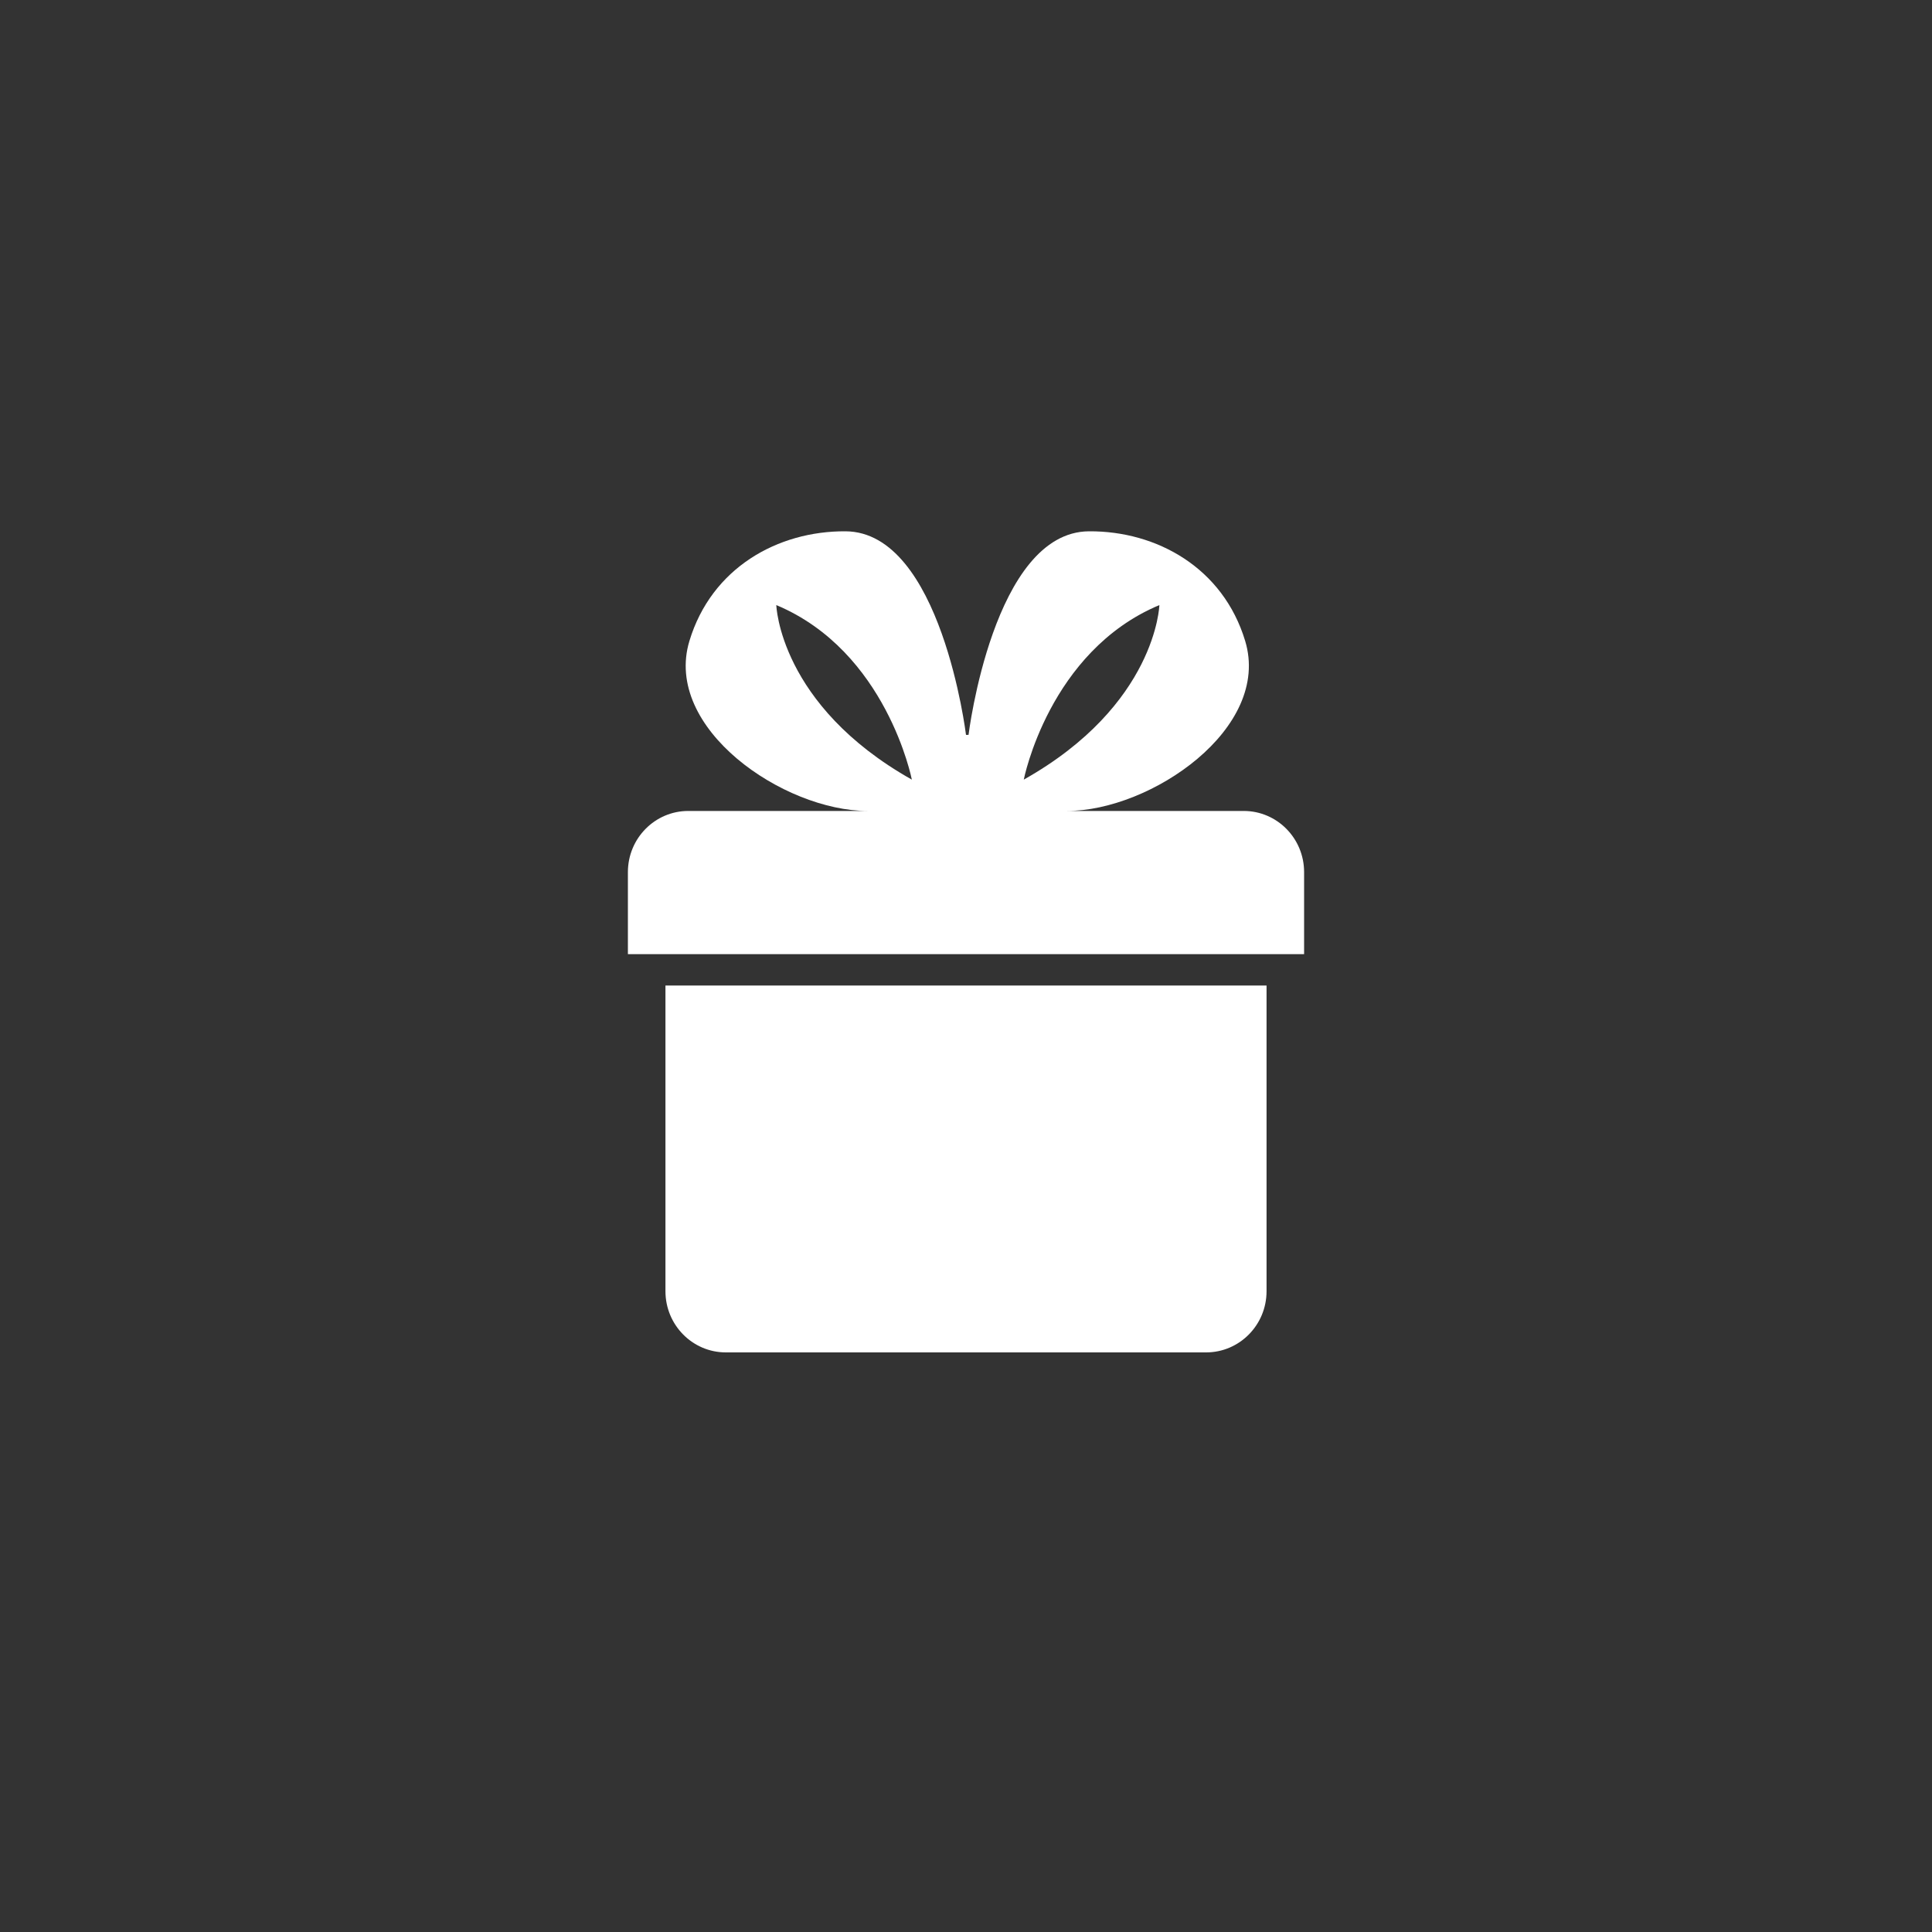 <?xml version="1.0" encoding="UTF-8"?>
<svg width="32px" height="32px" viewBox="0 0 32 32" version="1.1" xmlns="http://www.w3.org/2000/svg" xmlns:xlink="http://www.w3.org/1999/xlink">
    <rect x="0" y="0" width="32" height="32" fill="#333333" stroke="none"/>
    <title>icon-gift</title>
    <g id="Wbsite-Final" stroke="none" stroke-width="1" fill="none" fill-rule="evenodd">
        <g id="icon-gift">
            <rect id="Rectangle" fill-opacity="0" fill="#4C300E" x="0" y="0" width="32" height="32" rx="16"></rect>
            <g id="Group" transform="translate(10.4, 8.8)" fill="#FFFFFF" fill-rule="nonzero">
                <path d="M1.622,13.6 L9.577,13.6 C10.13,13.6 10.578,13.146 10.578,12.587 L10.578,7.523 L0.622,7.523 L0.622,12.587 C0.622,13.146 1.07,13.6 1.622,13.6 Z" id="Path"></path>
                <path d="M0,5.645 L0,7.004 L11.2,7.004 L11.2,5.645 C11.2,5.085 10.752,4.632 10.2,4.632 L7.271,4.632 C8.662,4.632 10.662,3.265 10.224,1.816 C9.858,0.605 8.76,-0.007 7.637,5.9839705e-05 C6.053,0.009 5.642,3.372 5.642,3.372 L5.6,3.372 C5.6,3.372 5.189,0.009 3.605,5.9839705e-05 C2.482,-0.007 1.385,0.605 1.019,1.816 C0.58,3.265 2.58,4.632 3.972,4.632 L1,4.632 C0.448,4.632 0,5.085 0,5.645 Z M8.803,1.222 C8.803,1.222 8.754,2.877 6.557,4.113 C6.557,4.113 6.972,1.989 8.803,1.222 Z M2.458,1.222 C4.288,1.988 4.703,4.113 4.703,4.113 C2.507,2.877 2.458,1.222 2.458,1.222 Z" id="Shape"></path>
            </g>
        </g>
    </g>
</svg>